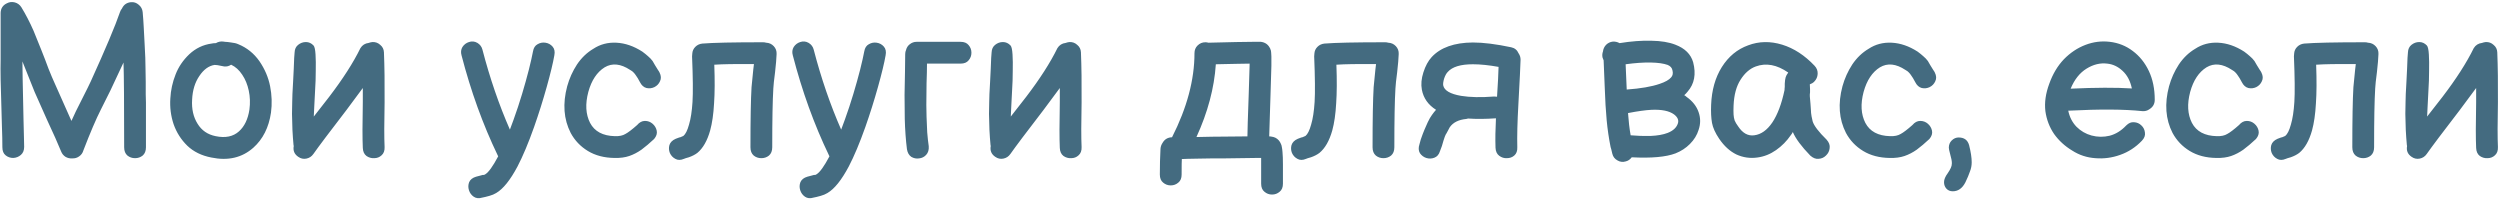 <?xml version="1.0" encoding="UTF-8"?> <svg xmlns="http://www.w3.org/2000/svg" width="918" height="74" viewBox="0 0 918 74" fill="none"><path d="M26.472 58.16C25.618 58.213 24.818 58.027 24.072 57.6C23.325 57.12 22.792 56.48 22.472 55.68C21.298 52.8 19.565 48.907 17.272 44L12.712 33.76L8.232 22.56C8.232 24.213 8.258 26.24 8.312 28.64C8.365 31.04 8.418 33.573 8.472 36.24C8.525 38.853 8.578 41.413 8.632 43.92C8.685 46.373 8.738 48.507 8.792 50.32C8.845 52.08 8.872 53.28 8.872 53.92C8.872 55.2 8.472 56.187 7.672 56.88C6.872 57.573 5.938 57.947 4.872 58C3.805 58 2.872 57.68 2.072 57.04C1.272 56.4 0.872 55.413 0.872 54.08C0.872 51.84 0.818 49.333 0.712 46.56C0.658 43.733 0.578 40.853 0.472 37.92C0.365 34.933 0.285 32.053 0.232 29.28C0.178 26.453 0.178 23.92 0.232 21.68C0.232 20.507 0.232 14.853 0.232 4.72C0.285 3.067 1.058 1.893 2.552 1.2C3.458 0.72 4.418 0.613 5.432 0.88C6.445 1.147 7.245 1.733 7.832 2.64C9.432 5.253 10.925 8.133 12.312 11.28C13.272 13.573 14.232 15.947 15.192 18.4C16.152 20.8 17.032 23.093 17.832 25.28C18.685 27.413 19.432 29.173 20.072 30.56L26.232 44.4C27.085 42.427 28.392 39.733 30.152 36.32C31.858 32.96 32.925 30.8 33.352 29.84C38.738 18 42.312 9.52 44.072 4.4C44.232 3.92 44.472 3.493 44.792 3.12C45.432 1.733 46.525 0.96 48.072 0.8C49.138 0.693 50.098 1.013 50.952 1.76C51.805 2.453 52.285 3.36 52.392 4.48C52.552 6.24 52.685 8.16 52.792 10.24C52.898 12.32 53.005 14.347 53.112 16.32C53.218 18.24 53.298 19.867 53.352 21.2C53.352 22.213 53.378 23.52 53.432 25.12C53.485 26.72 53.512 28.373 53.512 30.08C53.512 31.733 53.512 33.253 53.512 34.64C53.565 36.027 53.592 37.04 53.592 37.68V54.08C53.592 55.413 53.192 56.427 52.392 57.12C51.592 57.76 50.658 58.08 49.592 58.08C48.525 58.08 47.592 57.76 46.792 57.12C45.992 56.427 45.592 55.413 45.592 54.08C45.592 37.92 45.512 27.547 45.352 22.96L40.552 33.2L37.032 40.24C35.272 43.707 33.138 48.693 30.632 55.2C30.365 56.16 29.832 56.907 29.032 57.44C28.285 57.973 27.432 58.213 26.472 58.16ZM77.587 57.84C74.013 57.147 71.08 55.707 68.787 53.52C66.493 51.28 64.813 48.64 63.747 45.6C62.733 42.56 62.333 39.413 62.547 36.16C62.707 33.12 63.347 30.187 64.467 27.36C65.533 24.587 67.213 22.107 69.507 19.92C71.853 17.733 74.573 16.427 77.667 16C78.147 15.893 78.68 15.84 79.267 15.84C80.173 15.307 81.133 15.12 82.147 15.28L82.627 15.36C83.107 15.36 83.853 15.44 84.867 15.6C85.933 15.707 86.813 15.92 87.507 16.24C90.653 17.52 93.24 19.6 95.267 22.48C97.24 25.36 98.547 28.427 99.187 31.68C99.827 34.933 99.933 38.16 99.507 41.36C98.707 46.8 96.547 51.093 93.027 54.24C88.867 57.92 83.72 59.12 77.587 57.84ZM79.187 50C82.76 50.747 85.613 50.16 87.747 48.24C89.773 46.427 91.053 43.76 91.587 40.24C91.907 37.84 91.827 35.52 91.347 33.28C90.867 31.04 90.067 29.093 88.947 27.44C87.827 25.733 86.467 24.507 84.867 23.76C84.067 24.293 83.213 24.507 82.307 24.4C82.2 24.4 81.373 24.24 79.827 23.92C79.347 23.867 79 23.84 78.787 23.84C76.653 24.16 74.787 25.52 73.187 27.92C71.587 30.267 70.707 33.147 70.547 36.56C70.333 40.027 71 42.987 72.547 45.44C74.04 47.893 76.253 49.413 79.187 50ZM109.543 57.6C108.103 56.64 107.543 55.307 107.863 53.6C107.81 53.493 107.783 53.387 107.783 53.28C107.623 51.573 107.49 49.707 107.383 47.68C107.33 45.6 107.277 43.653 107.223 41.84C107.223 39.973 107.25 38.507 107.303 37.44C107.303 36.8 107.33 35.813 107.383 34.48C107.49 33.147 107.57 31.68 107.623 30.08C107.73 28.427 107.81 26.827 107.863 25.28C107.917 23.68 107.97 22.347 108.023 21.28C108.13 20.16 108.183 19.467 108.183 19.2C108.237 18.027 108.663 17.12 109.463 16.48C110.317 15.787 111.277 15.44 112.343 15.44C113.41 15.44 114.343 15.867 115.143 16.72C115.517 17.147 115.757 18.24 115.863 20C115.97 21.707 115.997 23.733 115.943 26.08C115.943 28.427 115.863 30.8 115.703 33.2C115.597 35.547 115.49 37.627 115.383 39.44C115.277 41.2 115.223 42.32 115.223 42.8L120.903 35.52C125.917 28.96 129.73 23.013 132.343 17.68C133.037 16.56 134.05 15.92 135.383 15.76C135.81 15.6 136.263 15.493 136.743 15.44C137.863 15.387 138.823 15.733 139.623 16.48C140.477 17.173 140.93 18.08 140.983 19.2C141.197 24.427 141.277 30.56 141.223 37.6C141.063 45.173 141.063 50.64 141.223 54C141.277 55.333 140.903 56.347 140.103 57.04C139.357 57.733 138.45 58.08 137.383 58.08C136.37 58.133 135.437 57.867 134.583 57.28C133.73 56.64 133.277 55.653 133.223 54.32C133.063 50.907 133.063 45.307 133.223 37.52V32.32L127.223 40.4C120.983 48.507 116.93 53.893 115.063 56.56C114.423 57.467 113.57 58.027 112.503 58.24C111.437 58.453 110.45 58.24 109.543 57.6ZM177.075 72.56C175.849 72.933 174.809 72.827 173.955 72.24C173.102 71.653 172.515 70.853 172.195 69.84C171.875 68.827 171.902 67.84 172.275 66.88C172.702 65.92 173.555 65.253 174.835 64.88C175.369 64.72 175.875 64.587 176.355 64.48C176.782 64.373 177.075 64.293 177.235 64.24H177.715C177.875 64.187 178.035 64.107 178.195 64C179.422 63.253 180.995 61.067 182.915 57.44V57.36L182.755 57.04C177.315 45.733 172.889 33.493 169.475 20.32C169.155 19.2 169.262 18.187 169.795 17.28C170.382 16.373 171.182 15.76 172.195 15.44C173.262 15.067 174.302 15.173 175.315 15.76C176.275 16.347 176.889 17.173 177.155 18.24C179.875 28.693 183.235 38.48 187.235 47.6L188.595 43.92C189.715 40.827 190.755 37.68 191.715 34.48C192.675 31.28 193.502 28.32 194.195 25.6C194.889 22.827 195.395 20.587 195.715 18.88C195.929 17.6 196.489 16.72 197.395 16.24C198.302 15.707 199.262 15.52 200.275 15.68C201.342 15.84 202.222 16.32 202.915 17.12C203.609 17.92 203.822 18.987 203.555 20.32C203.075 23.093 202.142 26.96 200.755 31.92C199.369 36.88 197.822 41.787 196.115 46.64C194.035 52.507 192.009 57.333 190.035 61.12C187.369 66.133 184.755 69.387 182.195 70.88C181.502 71.307 180.675 71.653 179.715 71.92C179.342 72.027 178.835 72.16 178.195 72.32C177.609 72.48 177.235 72.56 177.075 72.56ZM225.63 58C221.844 57.947 218.59 57.093 215.87 55.44C213.15 53.787 211.044 51.573 209.55 48.8C206.99 43.787 206.564 38.08 208.27 31.68C209.07 28.8 210.27 26.133 211.87 23.68C213.524 21.227 215.524 19.307 217.87 17.92C220.377 16.267 223.204 15.52 226.35 15.68C229.55 15.84 232.724 16.933 235.87 18.96C236.67 19.547 237.364 20.107 237.95 20.64C238.59 21.173 239.15 21.76 239.63 22.4C239.844 22.773 240.137 23.28 240.51 23.92C240.884 24.507 241.23 25.067 241.55 25.6C241.924 26.133 242.137 26.48 242.19 26.64C242.777 27.813 242.83 28.88 242.35 29.84C241.924 30.8 241.23 31.52 240.27 32C239.364 32.427 238.404 32.533 237.39 32.32C236.377 32.053 235.577 31.333 234.99 30.16C234.724 29.627 234.457 29.147 234.19 28.72C233.87 28.293 233.657 27.973 233.55 27.76C233.284 27.333 232.99 26.96 232.67 26.64C232.404 26.32 231.977 26 231.39 25.68C227.924 23.387 224.804 23.067 222.03 24.72C219.204 26.48 217.204 29.493 216.03 33.76C214.857 38.187 215.07 41.973 216.67 45.12C218.324 48.267 221.364 49.893 225.79 50C227.39 50.053 228.67 49.787 229.63 49.2C230.644 48.667 232.084 47.573 233.95 45.92C234.804 44.907 235.764 44.4 236.83 44.4C237.897 44.4 238.83 44.747 239.63 45.44C240.43 46.133 240.937 46.987 241.15 48C241.364 49.013 241.044 50.027 240.19 51.04C238.537 52.587 236.99 53.893 235.55 54.96C234.11 55.973 232.617 56.747 231.07 57.28C229.524 57.813 227.71 58.053 225.63 58ZM251.167 58.32C249.941 58.853 248.874 58.853 247.967 58.32C247.061 57.84 246.394 57.12 245.967 56.16C245.594 55.2 245.541 54.24 245.807 53.28C246.127 52.267 246.901 51.493 248.127 50.96C248.501 50.8 248.927 50.64 249.407 50.48C249.461 50.48 249.594 50.453 249.807 50.4C250.074 50.293 250.261 50.213 250.367 50.16L250.927 49.92C251.727 49.28 252.421 47.893 253.007 45.76C253.647 43.627 254.074 40.853 254.287 37.44C254.501 34.027 254.447 28.453 254.127 20.72C254.127 20.4 254.154 20.053 254.207 19.68C254.261 18.72 254.634 17.893 255.327 17.2C256.021 16.507 256.874 16.107 257.887 16C261.781 15.68 269.221 15.52 280.207 15.52C280.581 15.52 280.954 15.573 281.327 15.68C282.447 15.733 283.381 16.16 284.127 16.96C284.874 17.76 285.221 18.72 285.167 19.84C285.114 21.44 284.927 23.653 284.607 26.48C284.234 29.307 284.021 31.307 283.967 32.48C283.701 36.8 283.567 44 283.567 54.08C283.567 55.413 283.167 56.427 282.367 57.12C281.567 57.76 280.634 58.08 279.567 58.08C278.501 58.08 277.567 57.76 276.767 57.12C275.967 56.427 275.567 55.413 275.567 54.08C275.567 43.84 275.701 36.48 275.967 32C276.074 30.667 276.287 28.507 276.607 25.52L276.847 23.52C270.287 23.467 265.434 23.547 262.287 23.76C262.501 29.413 262.474 34.133 262.207 37.92C261.994 41.867 261.514 45.2 260.767 47.92C259.701 51.707 258.127 54.453 256.047 56.16C255.194 56.8 254.154 57.333 252.927 57.76C252.874 57.76 252.501 57.867 251.807 58.08C251.541 58.187 251.327 58.267 251.167 58.32ZM298.716 72.56C297.489 72.933 296.449 72.827 295.596 72.24C294.743 71.653 294.156 70.853 293.836 69.84C293.516 68.827 293.543 67.84 293.916 66.88C294.343 65.92 295.196 65.253 296.476 64.88C297.009 64.72 297.516 64.587 297.996 64.48C298.423 64.373 298.716 64.293 298.876 64.24H299.356C299.516 64.187 299.676 64.107 299.836 64C301.063 63.253 302.636 61.067 304.556 57.44V57.36L304.396 57.04C298.956 45.733 294.529 33.493 291.116 20.32C290.796 19.2 290.903 18.187 291.436 17.28C292.023 16.373 292.823 15.76 293.836 15.44C294.903 15.067 295.943 15.173 296.956 15.76C297.916 16.347 298.529 17.173 298.796 18.24C301.516 28.693 304.876 38.48 308.876 47.6L310.236 43.92C311.356 40.827 312.396 37.68 313.356 34.48C314.316 31.28 315.143 28.32 315.836 25.6C316.529 22.827 317.036 20.587 317.356 18.88C317.569 17.6 318.129 16.72 319.036 16.24C319.943 15.707 320.903 15.52 321.916 15.68C322.983 15.84 323.863 16.32 324.556 17.12C325.249 17.92 325.463 18.987 325.196 20.32C324.716 23.093 323.783 26.96 322.396 31.92C321.009 36.88 319.463 41.787 317.756 46.64C315.676 52.507 313.649 57.333 311.676 61.12C309.009 66.133 306.396 69.387 303.836 70.88C303.143 71.307 302.316 71.653 301.356 71.92C300.983 72.027 300.476 72.16 299.836 72.32C299.249 72.48 298.876 72.56 298.716 72.56ZM333.031 54.8C332.604 51.387 332.338 47.68 332.231 43.68C332.178 40.8 332.151 37.867 332.151 34.88C332.204 31.84 332.258 29.013 332.311 26.4C332.364 23.733 332.391 21.547 332.391 19.84C332.391 19.307 332.498 18.8 332.711 18.32C332.924 17.467 333.378 16.773 334.071 16.24C334.818 15.653 335.644 15.36 336.551 15.36H352.711C354.044 15.36 355.031 15.76 355.671 16.56C356.364 17.36 356.711 18.293 356.711 19.36C356.711 20.427 356.364 21.36 355.671 22.16C355.031 22.96 354.044 23.36 352.711 23.36H340.391C340.391 25.28 340.338 27.68 340.231 30.56C340.178 33.44 340.151 36.107 340.151 38.56C340.151 39.573 340.178 41.013 340.231 42.88C340.284 44.693 340.364 46.587 340.471 48.56C340.631 50.533 340.818 52.24 341.031 53.68C341.138 55.013 340.818 56.08 340.071 56.88C339.378 57.627 338.524 58.053 337.511 58.16C336.498 58.32 335.538 58.133 334.631 57.6C333.778 57.013 333.244 56.08 333.031 54.8ZM365.481 57.6C364.041 56.64 363.481 55.307 363.801 53.6C363.748 53.493 363.721 53.387 363.721 53.28C363.561 51.573 363.428 49.707 363.321 47.68C363.268 45.6 363.214 43.653 363.161 41.84C363.161 39.973 363.188 38.507 363.241 37.44C363.241 36.8 363.268 35.813 363.321 34.48C363.428 33.147 363.508 31.68 363.561 30.08C363.668 28.427 363.748 26.827 363.801 25.28C363.854 23.68 363.908 22.347 363.961 21.28C364.068 20.16 364.121 19.467 364.121 19.2C364.174 18.027 364.601 17.12 365.401 16.48C366.254 15.787 367.214 15.44 368.281 15.44C369.348 15.44 370.281 15.867 371.081 16.72C371.454 17.147 371.694 18.24 371.801 20C371.908 21.707 371.934 23.733 371.881 26.08C371.881 28.427 371.801 30.8 371.641 33.2C371.534 35.547 371.428 37.627 371.321 39.44C371.214 41.2 371.161 42.32 371.161 42.8L376.841 35.52C381.854 28.96 385.668 23.013 388.281 17.68C388.974 16.56 389.988 15.92 391.321 15.76C391.748 15.6 392.201 15.493 392.681 15.44C393.801 15.387 394.761 15.733 395.561 16.48C396.414 17.173 396.868 18.08 396.921 19.2C397.134 24.427 397.214 30.56 397.161 37.6C397.001 45.173 397.001 50.64 397.161 54C397.214 55.333 396.841 56.347 396.041 57.04C395.294 57.733 394.388 58.08 393.321 58.08C392.308 58.133 391.374 57.867 390.521 57.28C389.668 56.64 389.214 55.653 389.161 54.32C389.001 50.907 389.001 45.307 389.161 37.52V32.32L383.161 40.4C376.921 48.507 372.868 53.893 371.001 56.56C370.361 57.467 369.508 58.027 368.441 58.24C367.374 58.453 366.388 58.24 365.481 57.6ZM463.093 67.44V58H461.093C458.426 58.053 454.613 58.107 449.653 58.16C448.533 58.16 447.119 58.16 445.413 58.16C443.759 58.213 442.106 58.24 440.453 58.24C438.799 58.24 437.359 58.267 436.133 58.32C434.959 58.373 434.239 58.4 433.973 58.4C433.919 58.88 433.893 60.773 433.893 64.08C433.893 65.413 433.493 66.4 432.693 67.04C431.893 67.733 430.959 68.08 429.893 68.08C428.826 68.08 427.893 67.733 427.093 67.04C426.293 66.4 425.893 65.413 425.893 64.08C425.893 60.773 425.973 57.627 426.133 54.64C426.186 53.84 426.453 53.093 426.933 52.4C427.679 51.12 428.826 50.453 430.373 50.4C435.866 39.573 438.613 29.28 438.613 19.52C438.613 18.4 438.986 17.467 439.733 16.72C440.533 15.92 441.493 15.52 442.613 15.52C442.986 15.52 443.359 15.573 443.733 15.68H443.813C444.506 15.627 447.866 15.547 453.893 15.44C456.559 15.387 458.559 15.36 459.893 15.36H463.013C463.173 15.36 463.333 15.387 463.493 15.44C463.653 15.493 463.839 15.547 464.053 15.6C464.799 15.867 465.413 16.32 465.893 16.96C466.266 17.44 466.533 18 466.693 18.64C466.693 18.853 466.719 19.093 466.773 19.36C466.826 19.733 466.853 20.187 466.853 20.72V24.16C466.799 26.187 466.693 29.733 466.533 34.8C466.213 43.867 466.053 48.96 466.053 50.08H466.293C466.506 50.133 466.693 50.16 466.853 50.16C467.333 50.213 467.813 50.347 468.293 50.56C469.253 51.04 469.946 51.813 470.373 52.88C470.533 53.2 470.639 53.573 470.693 54C470.799 54.48 470.879 55.093 470.933 55.84C471.039 56.96 471.093 58.453 471.093 60.32V67.44C471.093 68.773 470.693 69.76 469.893 70.4C469.093 71.093 468.159 71.44 467.093 71.44C466.026 71.44 465.093 71.093 464.293 70.4C463.493 69.76 463.093 68.773 463.093 67.44ZM439.333 50.32C443.653 50.213 447.066 50.16 449.573 50.16C452.933 50.107 455.759 50.08 458.053 50.08C458.053 48.533 458.213 43.333 458.533 34.48C458.693 29.52 458.799 26.027 458.853 24V23.36C457.466 23.36 455.866 23.387 454.053 23.44C450.959 23.493 448.426 23.547 446.453 23.6C445.866 32.347 443.493 41.253 439.333 50.32ZM479.605 58.32C478.378 58.853 477.311 58.853 476.405 58.32C475.498 57.84 474.831 57.12 474.405 56.16C474.031 55.2 473.978 54.24 474.245 53.28C474.565 52.267 475.338 51.493 476.565 50.96C476.938 50.8 477.365 50.64 477.845 50.48C477.898 50.48 478.031 50.453 478.245 50.4C478.511 50.293 478.698 50.213 478.805 50.16L479.365 49.92C480.165 49.28 480.858 47.893 481.445 45.76C482.085 43.627 482.511 40.853 482.725 37.44C482.938 34.027 482.885 28.453 482.565 20.72C482.565 20.4 482.591 20.053 482.645 19.68C482.698 18.72 483.071 17.893 483.765 17.2C484.458 16.507 485.311 16.107 486.325 16C490.218 15.68 497.658 15.52 508.645 15.52C509.018 15.52 509.391 15.573 509.765 15.68C510.885 15.733 511.818 16.16 512.565 16.96C513.311 17.76 513.658 18.72 513.605 19.84C513.551 21.44 513.365 23.653 513.045 26.48C512.671 29.307 512.458 31.307 512.405 32.48C512.138 36.8 512.005 44 512.005 54.08C512.005 55.413 511.605 56.427 510.805 57.12C510.005 57.76 509.071 58.08 508.005 58.08C506.938 58.08 506.005 57.76 505.205 57.12C504.405 56.427 504.005 55.413 504.005 54.08C504.005 43.84 504.138 36.48 504.405 32C504.511 30.667 504.725 28.507 505.045 25.52L505.285 23.52C498.725 23.467 493.871 23.547 490.725 23.76C490.938 29.413 490.911 34.133 490.645 37.92C490.431 41.867 489.951 45.2 489.205 47.92C488.138 51.707 486.565 54.453 484.485 56.16C483.631 56.8 482.591 57.333 481.365 57.76C481.311 57.76 480.938 57.867 480.245 58.08C479.978 58.187 479.765 58.267 479.605 58.32ZM528.753 55.52C528.38 56.747 527.687 57.547 526.673 57.92C525.713 58.293 524.727 58.32 523.713 58C522.753 57.68 521.98 57.093 521.393 56.24C520.86 55.333 520.807 54.24 521.233 52.96C521.287 52.693 521.447 52.107 521.713 51.2C522.033 50.293 522.273 49.627 522.433 49.2L523.073 47.6C523.393 46.907 523.793 46 524.273 44.88C524.807 43.76 525.313 42.88 525.793 42.24C526.273 41.547 526.78 40.907 527.313 40.32C524.433 38.507 522.7 36.053 522.113 32.96C521.74 30.987 521.927 28.853 522.673 26.56C523.42 24.213 524.433 22.347 525.713 20.96C528.967 17.44 534.007 15.653 540.833 15.6C544.673 15.6 549.367 16.187 554.913 17.36C556.193 17.627 557.1 18.373 557.633 19.6C558.113 20.293 558.353 21.067 558.353 21.92C558.3 24.053 558.033 29.493 557.553 38.24C557.18 44.853 557.047 50.133 557.153 54.08C557.207 55.413 556.833 56.427 556.033 57.12C555.287 57.76 554.38 58.08 553.313 58.08C552.3 58.133 551.367 57.84 550.513 57.2C549.66 56.56 549.207 55.573 549.153 54.24C549.047 51.147 549.1 47.547 549.313 43.44C545.527 43.707 542.113 43.733 539.073 43.52L538.433 43.68C535.607 43.947 533.58 44.96 532.353 46.72L531.713 47.92L531.153 48.96C530.993 49.12 530.78 49.547 530.513 50.24C530.3 50.88 530.14 51.36 530.033 51.68L529.473 53.6C529.153 54.507 528.913 55.147 528.753 55.52ZM549.713 35.52C550.033 30.613 550.22 26.96 550.273 24.56C546.7 23.92 543.553 23.6 540.833 23.6C536.353 23.6 533.287 24.533 531.633 26.4C531.1 26.933 530.647 27.76 530.273 28.88C529.953 30 529.847 30.827 529.953 31.36C530.327 33.227 532.513 34.507 536.513 35.2C539.767 35.733 543.82 35.813 548.673 35.44C549.047 35.44 549.393 35.467 549.713 35.52ZM596.931 59.28C595.864 59.6 594.851 59.467 593.891 58.88C592.931 58.347 592.318 57.547 592.051 56.48C591.891 55.893 591.758 55.333 591.651 54.8C591.544 54.533 591.464 54.267 591.411 54C590.771 50.8 590.291 47.52 589.971 44.16C589.651 40.747 589.411 36.667 589.251 31.92C589.091 27.173 588.958 23.92 588.851 22.16C588.691 21.84 588.558 21.493 588.451 21.12C588.291 20.373 588.344 19.627 588.611 18.88C588.718 17.973 589.091 17.173 589.731 16.48C590.424 15.787 591.251 15.387 592.211 15.28C593.118 15.227 593.944 15.413 594.691 15.84C598.958 15.147 602.878 14.853 606.451 14.96C609.918 15.013 612.824 15.493 615.171 16.4C618.691 17.733 620.878 19.893 621.731 22.88C622.851 27.2 622.184 30.773 619.731 33.6C619.358 34.08 618.931 34.533 618.451 34.96C618.771 35.12 619.064 35.333 619.331 35.6C621.518 37.147 622.984 39.013 623.731 41.2C624.478 43.333 624.478 45.493 623.731 47.68C623.144 49.6 622.078 51.333 620.531 52.88C619.038 54.373 617.278 55.52 615.251 56.32C611.731 57.653 606.371 58.133 599.171 57.76C598.584 58.56 597.838 59.067 596.931 59.28ZM598.771 49.68C601.118 49.893 603.544 49.973 606.051 49.92C608.611 49.813 610.718 49.44 612.371 48.8C614.398 48 615.651 46.827 616.131 45.28C616.504 44.107 616.024 43.013 614.691 42C612.931 40.72 610.184 40.16 606.451 40.32C604.264 40.427 601.384 40.827 597.811 41.52C598.024 44.56 598.344 47.28 598.771 49.68ZM597.331 32.88C602.451 32.507 606.478 31.813 609.411 30.8C611.491 30.107 612.904 29.307 613.651 28.4C614.238 27.76 614.398 26.907 614.131 25.84C613.971 24.933 613.384 24.267 612.371 23.84C610.878 23.307 608.824 23.013 606.211 22.96C603.491 22.907 600.398 23.12 596.931 23.6C597.038 25.947 597.171 29.04 597.331 32.88ZM645.286 57.84C642.619 58.213 640.059 57.84 637.606 56.72C635.206 55.547 633.099 53.627 631.286 50.96C629.846 48.827 628.966 46.88 628.646 45.12C628.326 43.307 628.219 41.093 628.326 38.48C628.539 33.093 629.846 28.48 632.246 24.64C634.699 20.747 637.926 18.08 641.926 16.64C645.873 15.147 650.033 15.067 654.406 16.4C658.726 17.733 662.699 20.32 666.326 24.16C667.126 25.013 667.499 26 667.446 27.12C667.393 28.24 666.966 29.2 666.166 30C665.739 30.427 665.206 30.747 664.566 30.96C664.619 31.44 664.646 32.027 664.646 32.72C664.646 33.147 664.646 33.547 664.646 33.92C664.593 34.347 664.566 34.587 664.566 34.64V35.36C664.619 36.16 664.699 37.067 664.806 38.08C664.859 39.147 664.913 39.92 664.966 40.4C664.966 41.04 665.046 41.813 665.206 42.72C665.366 43.573 665.499 44.187 665.606 44.56C666.086 46.16 667.793 48.4 670.726 51.28C671.633 52.293 672.006 53.333 671.846 54.4C671.739 55.467 671.286 56.373 670.486 57.12C669.739 57.867 668.833 58.267 667.766 58.32C666.753 58.427 665.739 58.027 664.726 57.12C661.473 53.76 659.339 50.88 658.326 48.48C658.113 48.907 657.873 49.28 657.606 49.6C656.113 51.787 654.299 53.627 652.166 55.12C650.033 56.613 647.739 57.52 645.286 57.84ZM644.166 49.68C646.673 49.36 648.886 47.787 650.806 44.96C652.726 42.08 654.219 38.107 655.286 33.04V32.72C655.286 32.507 655.313 32.213 655.366 31.84C655.366 31.467 655.366 31.093 655.366 30.72C655.419 29.707 655.526 28.933 655.686 28.4C655.846 27.867 656.113 27.36 656.486 26.88C656.539 26.773 656.593 26.693 656.646 26.64C652.486 23.76 648.513 23.013 644.726 24.4C642.539 25.2 640.673 26.827 639.126 29.28C637.579 31.68 636.726 34.853 636.566 38.8C636.513 40.133 636.513 41.227 636.566 42.08C636.619 42.88 636.753 43.6 636.966 44.24C637.233 44.88 637.659 45.6 638.246 46.4C639.899 48.907 641.873 50 644.166 49.68ZM693.912 58C690.125 57.947 686.872 57.093 684.152 55.44C681.432 53.787 679.325 51.573 677.832 48.8C675.272 43.787 674.845 38.08 676.552 31.68C677.352 28.8 678.552 26.133 680.152 23.68C681.805 21.227 683.805 19.307 686.152 17.92C688.658 16.267 691.485 15.52 694.632 15.68C697.832 15.84 701.005 16.933 704.152 18.96C704.952 19.547 705.645 20.107 706.232 20.64C706.872 21.173 707.432 21.76 707.912 22.4C708.125 22.773 708.418 23.28 708.792 23.92C709.165 24.507 709.512 25.067 709.832 25.6C710.205 26.133 710.418 26.48 710.472 26.64C711.058 27.813 711.112 28.88 710.632 29.84C710.205 30.8 709.512 31.52 708.552 32C707.645 32.427 706.685 32.533 705.672 32.32C704.658 32.053 703.858 31.333 703.272 30.16C703.005 29.627 702.738 29.147 702.472 28.72C702.152 28.293 701.938 27.973 701.832 27.76C701.565 27.333 701.272 26.96 700.952 26.64C700.685 26.32 700.258 26 699.672 25.68C696.205 23.387 693.085 23.067 690.312 24.72C687.485 26.48 685.485 29.493 684.312 33.76C683.138 38.187 683.352 41.973 684.952 45.12C686.605 48.267 689.645 49.893 694.072 50C695.672 50.053 696.952 49.787 697.912 49.2C698.925 48.667 700.365 47.573 702.232 45.92C703.085 44.907 704.045 44.4 705.112 44.4C706.178 44.4 707.112 44.747 707.912 45.44C708.712 46.133 709.218 46.987 709.432 48C709.645 49.013 709.325 50.027 708.472 51.04C706.818 52.587 705.272 53.893 703.832 54.96C702.392 55.973 700.898 56.747 699.352 57.28C697.805 57.813 695.992 58.053 693.912 58ZM717.048 70.24C716.088 70.24 715.315 69.92 714.728 69.28C714.142 68.64 713.848 67.84 713.848 66.88C713.848 65.92 714.302 64.827 715.208 63.6C715.688 62.907 716.062 62.267 716.328 61.68C716.595 61.147 716.728 60.56 716.728 59.92C716.728 59.12 716.515 58 716.088 56.56C715.768 55.387 715.608 54.613 715.608 54.24C715.608 53.173 715.955 52.293 716.648 51.6C717.395 50.853 718.248 50.48 719.208 50.48C721.235 50.48 722.515 51.413 723.048 53.28C723.688 55.787 724.008 57.893 724.008 59.6C724.008 60.773 723.795 61.893 723.368 62.96C722.995 64.08 722.435 65.413 721.688 66.96C720.568 69.147 719.022 70.24 717.048 70.24ZM786.502 51.68C784.209 54.08 781.542 55.813 778.502 56.88C775.516 57.947 772.476 58.347 769.382 58.08C766.289 57.867 763.462 56.933 760.902 55.28C758.236 53.68 756.022 51.653 754.262 49.2C752.556 46.693 751.489 43.893 751.062 40.8C750.689 37.653 751.169 34.293 752.502 30.72C753.782 27.147 755.569 24.16 757.862 21.76C760.209 19.36 762.849 17.6 765.782 16.48C768.716 15.36 771.702 14.987 774.742 15.36C777.889 15.733 780.689 16.853 783.142 18.72C785.649 20.587 787.622 23.04 789.062 26.08C790.502 29.12 791.222 32.64 791.222 36.64C791.222 38.133 790.582 39.28 789.302 40.08C788.502 40.667 787.596 40.907 786.582 40.8C779.969 40.107 770.982 40.053 759.622 40.64H759.462C759.942 42.987 760.956 44.96 762.502 46.56C764.049 48.107 765.889 49.173 768.022 49.76C770.209 50.347 772.422 50.373 774.662 49.84C776.902 49.253 778.929 48 780.742 46.08C781.649 45.173 782.609 44.773 783.622 44.88C784.689 44.933 785.596 45.333 786.342 46.08C787.089 46.773 787.516 47.653 787.622 48.72C787.782 49.733 787.409 50.72 786.502 51.68ZM760.342 32.56C769.462 32.133 776.956 32.107 782.822 32.48C782.236 29.707 781.089 27.547 779.382 26C777.729 24.453 775.862 23.573 773.782 23.36C771.222 23.04 768.689 23.653 766.182 25.2C763.676 26.747 761.729 29.2 760.342 32.56ZM813.833 58C810.047 57.947 806.793 57.093 804.073 55.44C801.353 53.787 799.247 51.573 797.753 48.8C795.193 43.787 794.767 38.08 796.473 31.68C797.273 28.8 798.473 26.133 800.073 23.68C801.727 21.227 803.727 19.307 806.073 17.92C808.58 16.267 811.407 15.52 814.553 15.68C817.753 15.84 820.927 16.933 824.073 18.96C824.873 19.547 825.567 20.107 826.153 20.64C826.793 21.173 827.353 21.76 827.833 22.4C828.047 22.773 828.34 23.28 828.713 23.92C829.087 24.507 829.433 25.067 829.753 25.6C830.127 26.133 830.34 26.48 830.393 26.64C830.98 27.813 831.033 28.88 830.553 29.84C830.127 30.8 829.433 31.52 828.473 32C827.567 32.427 826.607 32.533 825.593 32.32C824.58 32.053 823.78 31.333 823.193 30.16C822.927 29.627 822.66 29.147 822.393 28.72C822.073 28.293 821.86 27.973 821.753 27.76C821.487 27.333 821.193 26.96 820.873 26.64C820.607 26.32 820.18 26 819.593 25.68C816.127 23.387 813.007 23.067 810.233 24.72C807.407 26.48 805.407 29.493 804.233 33.76C803.06 38.187 803.273 41.973 804.873 45.12C806.527 48.267 809.567 49.893 813.993 50C815.593 50.053 816.873 49.787 817.833 49.2C818.847 48.667 820.287 47.573 822.153 45.92C823.007 44.907 823.967 44.4 825.033 44.4C826.1 44.4 827.033 44.747 827.833 45.44C828.633 46.133 829.14 46.987 829.353 48C829.567 49.013 829.247 50.027 828.393 51.04C826.74 52.587 825.193 53.893 823.753 54.96C822.313 55.973 820.82 56.747 819.273 57.28C817.727 57.813 815.913 58.053 813.833 58ZM839.37 58.32C838.144 58.853 837.077 58.853 836.17 58.32C835.264 57.84 834.597 57.12 834.17 56.16C833.797 55.2 833.744 54.24 834.01 53.28C834.33 52.267 835.104 51.493 836.33 50.96C836.704 50.8 837.13 50.64 837.61 50.48C837.664 50.48 837.797 50.453 838.01 50.4C838.277 50.293 838.464 50.213 838.57 50.16L839.13 49.92C839.93 49.28 840.624 47.893 841.21 45.76C841.85 43.627 842.277 40.853 842.49 37.44C842.704 34.027 842.65 28.453 842.33 20.72C842.33 20.4 842.357 20.053 842.41 19.68C842.464 18.72 842.837 17.893 843.53 17.2C844.224 16.507 845.077 16.107 846.09 16C849.984 15.68 857.424 15.52 868.41 15.52C868.784 15.52 869.157 15.573 869.53 15.68C870.65 15.733 871.584 16.16 872.33 16.96C873.077 17.76 873.424 18.72 873.37 19.84C873.317 21.44 873.13 23.653 872.81 26.48C872.437 29.307 872.224 31.307 872.17 32.48C871.904 36.8 871.77 44 871.77 54.08C871.77 55.413 871.37 56.427 870.57 57.12C869.77 57.76 868.837 58.08 867.77 58.08C866.704 58.08 865.77 57.76 864.97 57.12C864.17 56.427 863.77 55.413 863.77 54.08C863.77 43.84 863.904 36.48 864.17 32C864.277 30.667 864.49 28.507 864.81 25.52L865.05 23.52C858.49 23.467 853.637 23.547 850.49 23.76C850.704 29.413 850.677 34.133 850.41 37.92C850.197 41.867 849.717 45.2 848.97 47.92C847.904 51.707 846.33 54.453 844.25 56.16C843.397 56.8 842.357 57.333 841.13 57.76C841.077 57.76 840.704 57.867 840.01 58.08C839.744 58.187 839.53 58.267 839.37 58.32ZM885.559 57.6C884.119 56.64 883.559 55.307 883.879 53.6C883.826 53.493 883.799 53.387 883.799 53.28C883.639 51.573 883.506 49.707 883.399 47.68C883.346 45.6 883.292 43.653 883.239 41.84C883.239 39.973 883.266 38.507 883.319 37.44C883.319 36.8 883.346 35.813 883.399 34.48C883.506 33.147 883.586 31.68 883.639 30.08C883.746 28.427 883.826 26.827 883.879 25.28C883.932 23.68 883.986 22.347 884.039 21.28C884.146 20.16 884.199 19.467 884.199 19.2C884.252 18.027 884.679 17.12 885.479 16.48C886.332 15.787 887.292 15.44 888.359 15.44C889.426 15.44 890.359 15.867 891.159 16.72C891.532 17.147 891.772 18.24 891.879 20C891.986 21.707 892.012 23.733 891.959 26.08C891.959 28.427 891.879 30.8 891.719 33.2C891.612 35.547 891.506 37.627 891.399 39.44C891.292 41.2 891.239 42.32 891.239 42.8L896.919 35.52C901.932 28.96 905.746 23.013 908.359 17.68C909.052 16.56 910.066 15.92 911.399 15.76C911.826 15.6 912.279 15.493 912.759 15.44C913.879 15.387 914.839 15.733 915.639 16.48C916.492 17.173 916.946 18.08 916.999 19.2C917.212 24.427 917.292 30.56 917.239 37.6C917.079 45.173 917.079 50.64 917.239 54C917.292 55.333 916.919 56.347 916.119 57.04C915.372 57.733 914.466 58.08 913.399 58.08C912.386 58.133 911.452 57.867 910.599 57.28C909.746 56.64 909.292 55.653 909.239 54.32C909.079 50.907 909.079 45.307 909.239 37.52V32.32L903.239 40.4C896.999 48.507 892.946 53.893 891.079 56.56C890.439 57.467 889.586 58.027 888.519 58.24C887.452 58.453 886.466 58.24 885.559 57.6Z" fill="#446B80"></path></svg> 